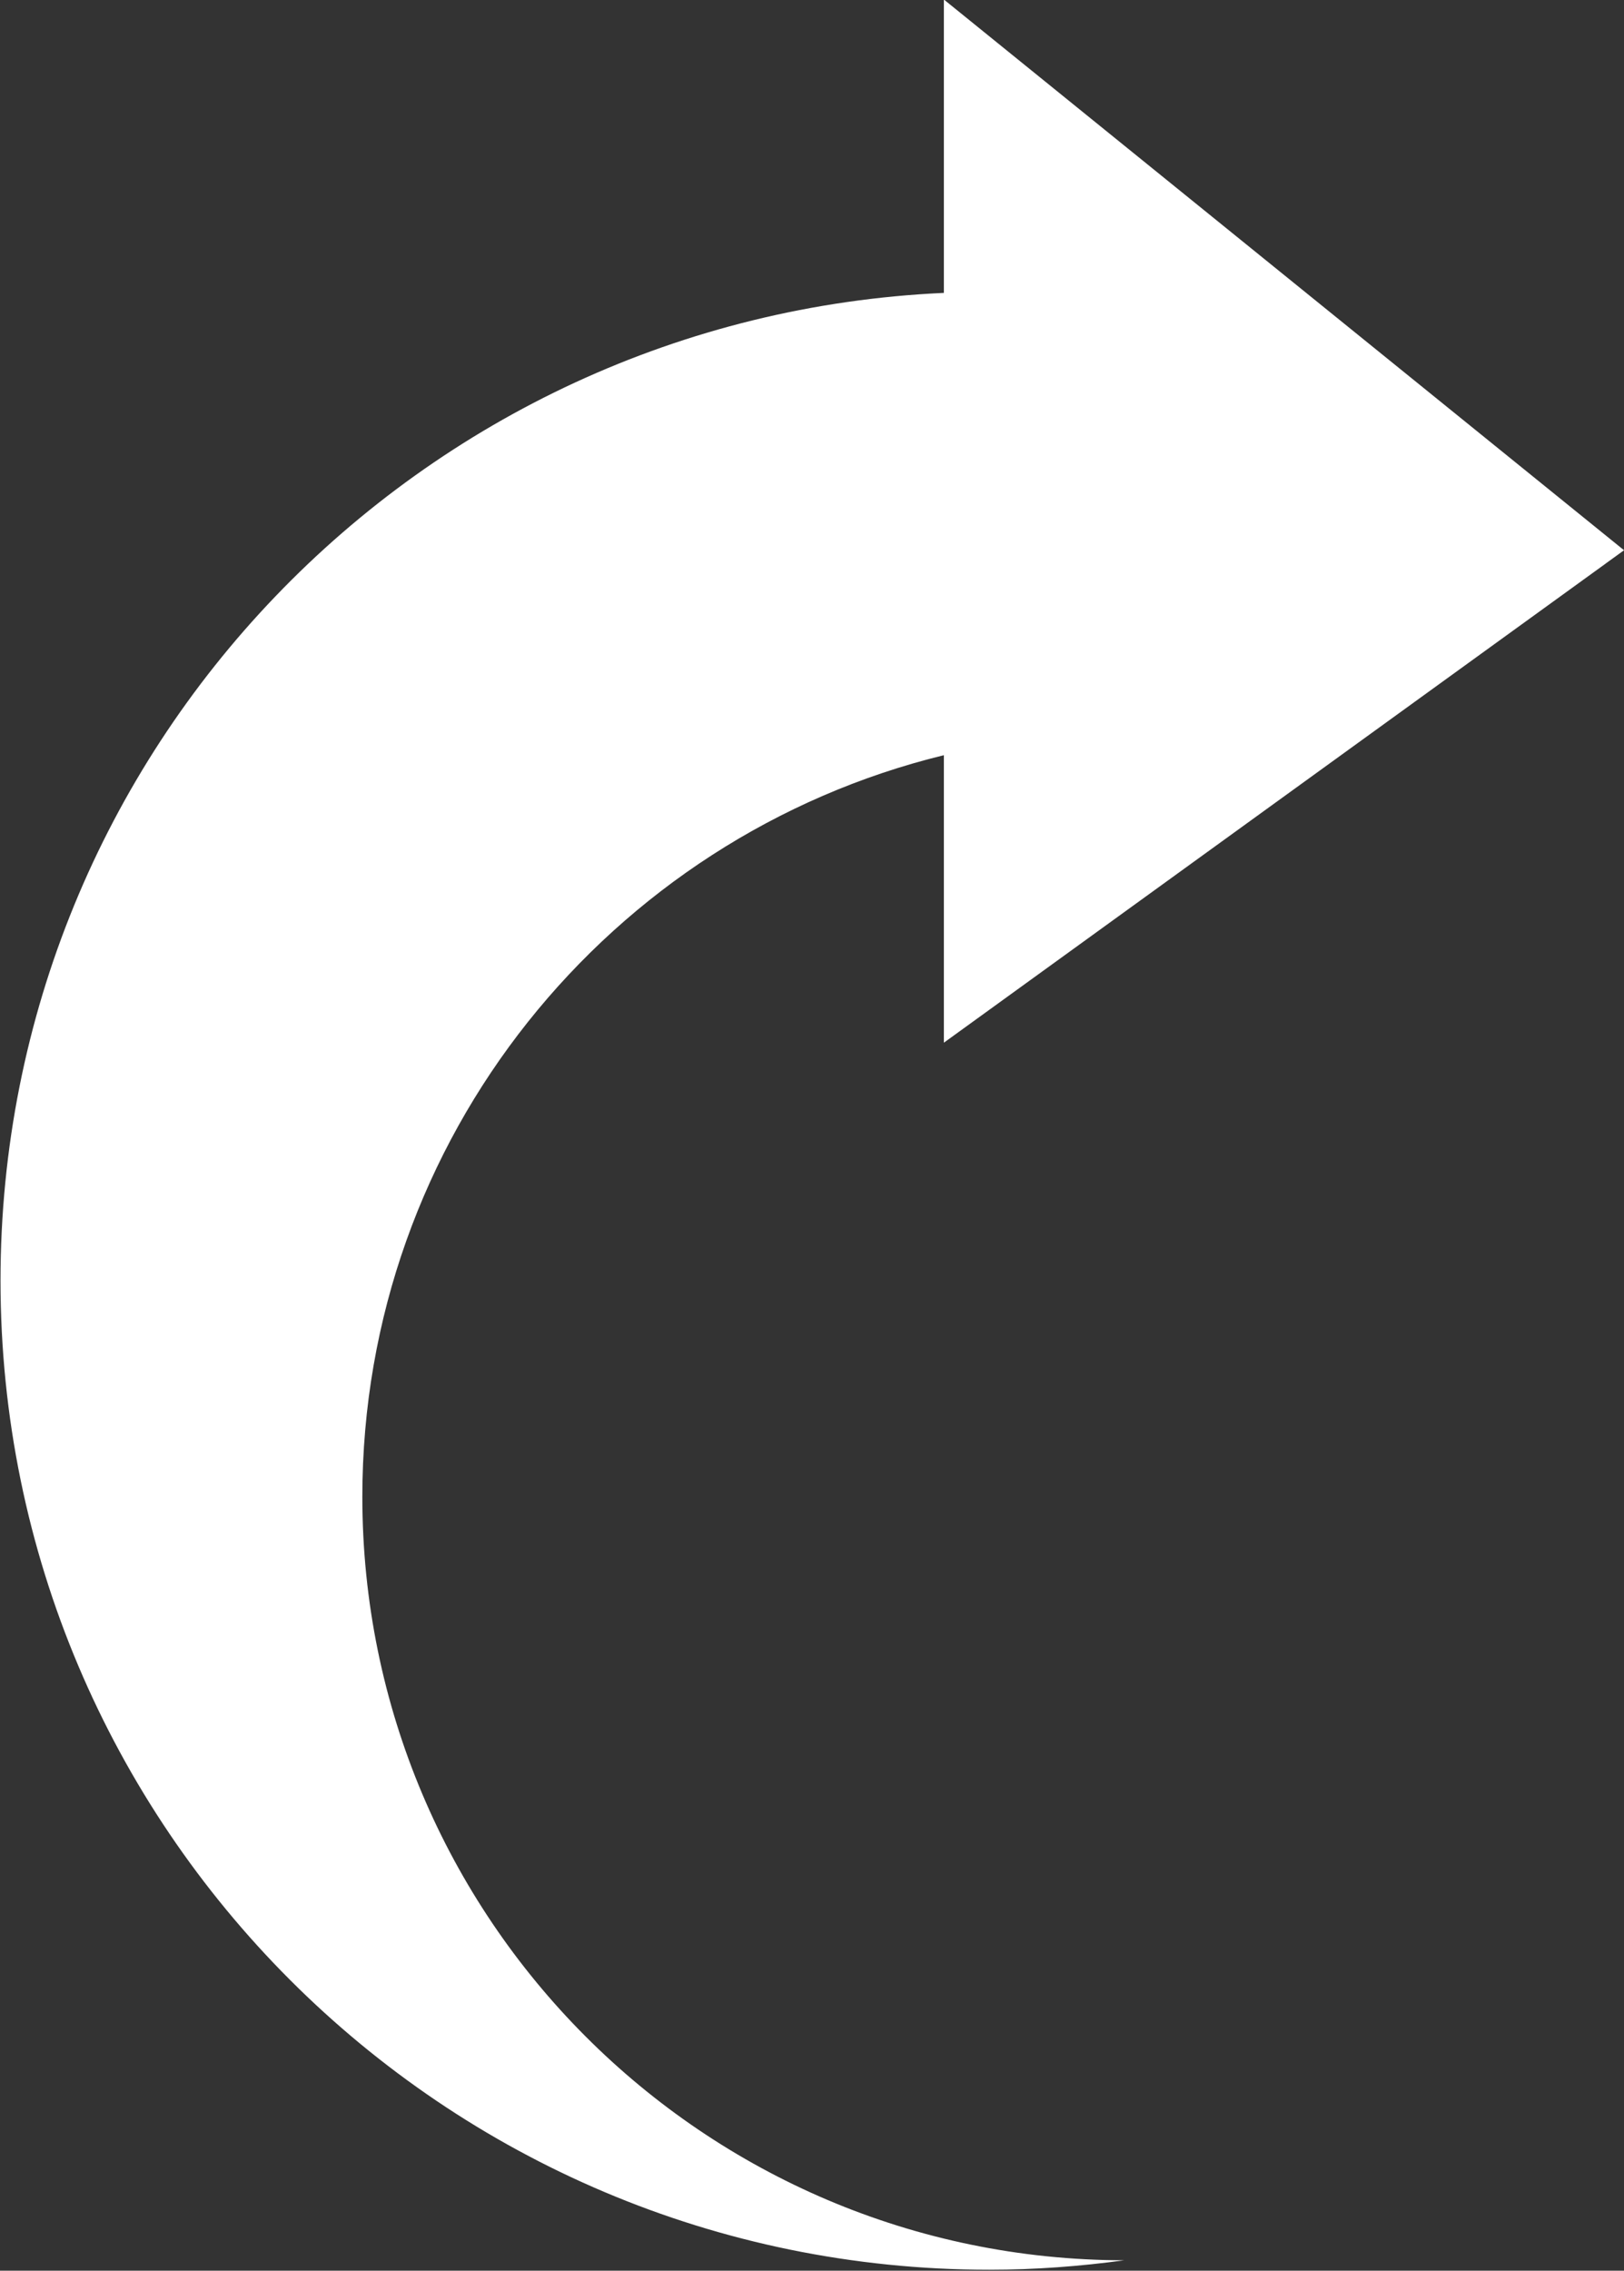 <?xml version="1.0" encoding="UTF-8" standalone="no"?><svg xmlns="http://www.w3.org/2000/svg" xmlns:xlink="http://www.w3.org/1999/xlink" fill="#ffffff" height="194.8" preserveAspectRatio="xMidYMid meet" version="1" viewBox="243.3 206.1 139.4 194.8" width="139.4" zoomAndPan="magnify"><rect x="243.3" y="206.1" width="139.4" height="194.8" fill="#333333" stroke="none"/><g id="change1_1"><path d="M 324.32 206.059 L 324.32 231.227 C 279.262 233.266 243.344 270.387 243.344 315.953 C 243.344 362.82 281.34 400.816 328.211 400.816 C 332.141 400.816 336.004 400.527 339.797 400.008 C 303.668 399.953 274.402 370.648 274.402 334.508 C 274.402 303.703 295.672 277.879 324.32 270.887 L 324.32 295.551 L 381.109 254.461 L 381.18 254.406 L 382.703 253.305 L 324.32 206.059" fill="inherit"/></g></svg>